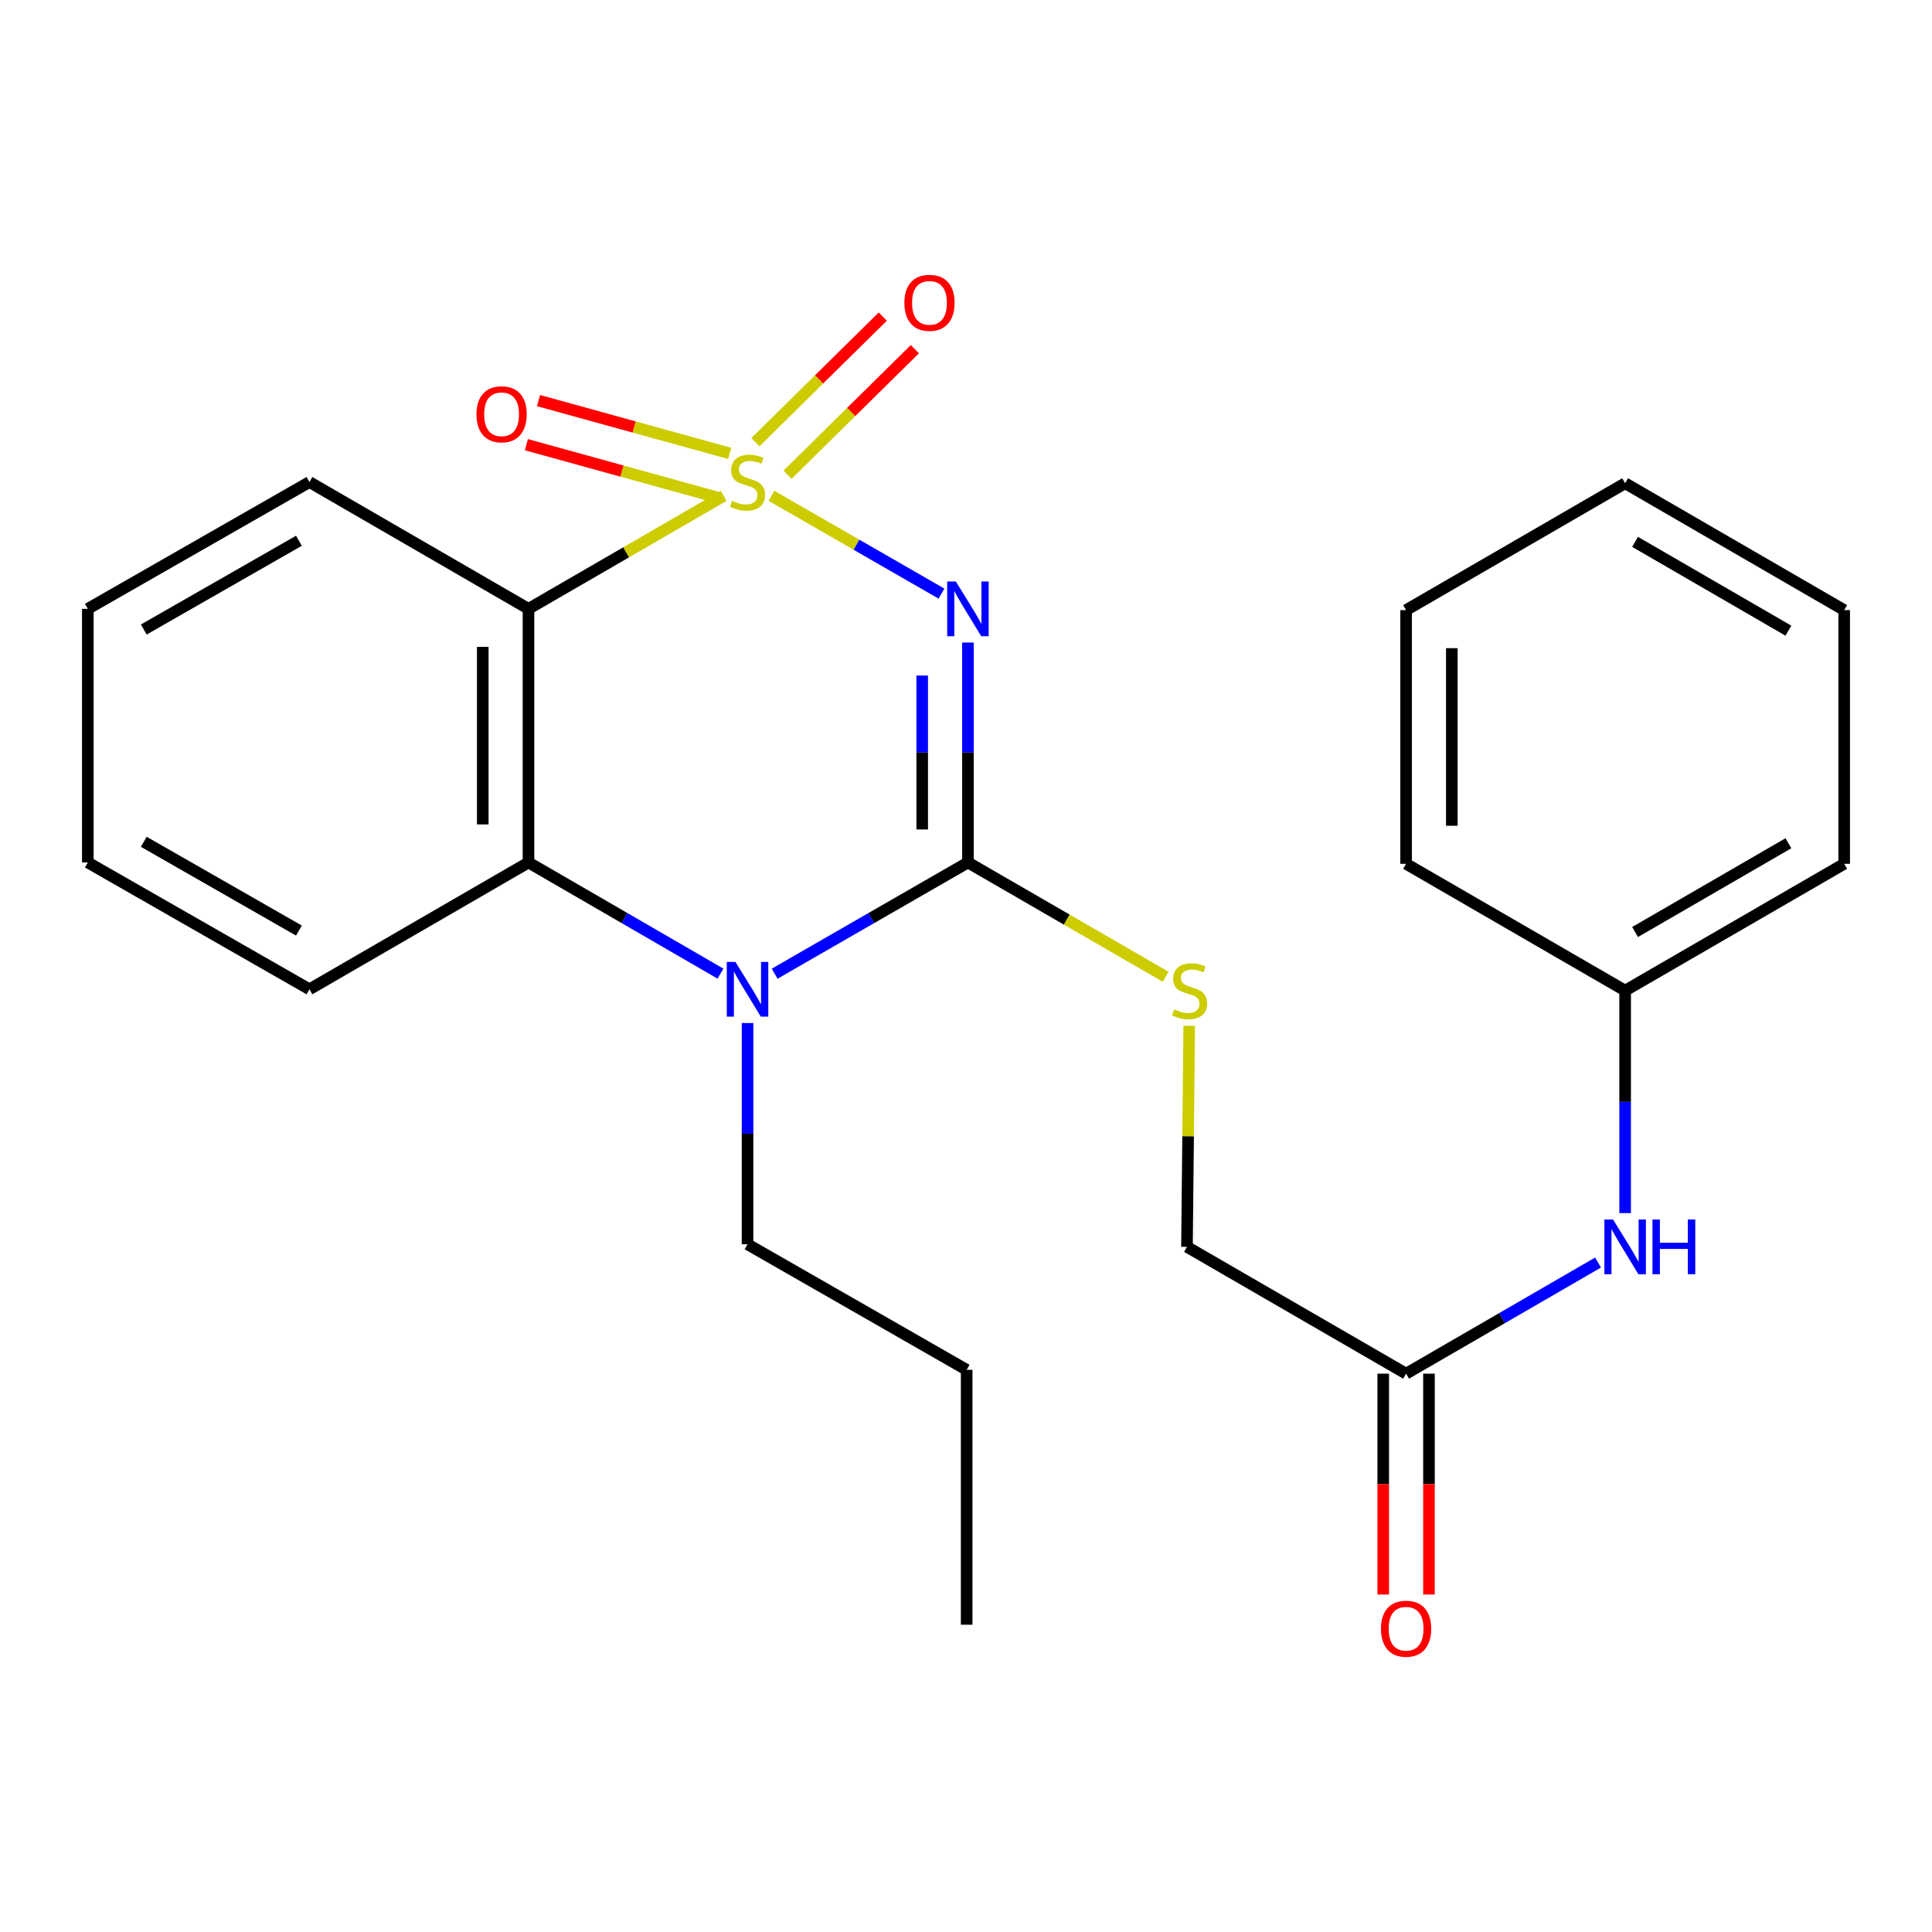 <?xml version='1.0' encoding='iso-8859-1'?>
<svg version='1.1' baseProfile='full'
              xmlns='http://www.w3.org/2000/svg'
                      xmlns:rdkit='http://www.rdkit.org/xml'
                      xmlns:xlink='http://www.w3.org/1999/xlink'
                  xml:space='preserve'
width='1000px' height='1000px' viewBox='0 0 1000 1000'>
<!-- END OF HEADER -->
<rect style='opacity:1.0;fill:#FFFFFF;stroke:none' width='1000' height='1000' x='0' y='0'> </rect>
<path class='bond-0' d='M 399.296,256.621 L 443.311,281.945' style='fill:none;fill-rule:evenodd;stroke:#CCCC00;stroke-width:6px;stroke-linecap:butt;stroke-linejoin:miter;stroke-opacity:1' />
<path class='bond-0' d='M 443.311,281.945 L 487.326,307.269' style='fill:none;fill-rule:evenodd;stroke:#0000FF;stroke-width:6px;stroke-linecap:butt;stroke-linejoin:miter;stroke-opacity:1' />
<path class='bond-2' d='M 374.571,256.656 L 324.06,285.896' style='fill:none;fill-rule:evenodd;stroke:#CCCC00;stroke-width:6px;stroke-linecap:butt;stroke-linejoin:miter;stroke-opacity:1' />
<path class='bond-2' d='M 324.06,285.896 L 273.549,315.136' style='fill:none;fill-rule:evenodd;stroke:#000000;stroke-width:6px;stroke-linecap:butt;stroke-linejoin:miter;stroke-opacity:1' />
<path class='bond-5' d='M 407.623,245.722 L 440.581,213.228' style='fill:none;fill-rule:evenodd;stroke:#CCCC00;stroke-width:6px;stroke-linecap:butt;stroke-linejoin:miter;stroke-opacity:1' />
<path class='bond-5' d='M 440.581,213.228 L 473.539,180.735' style='fill:none;fill-rule:evenodd;stroke:#FF0000;stroke-width:6px;stroke-linecap:butt;stroke-linejoin:miter;stroke-opacity:1' />
<path class='bond-5' d='M 391.001,228.862 L 423.959,196.369' style='fill:none;fill-rule:evenodd;stroke:#CCCC00;stroke-width:6px;stroke-linecap:butt;stroke-linejoin:miter;stroke-opacity:1' />
<path class='bond-5' d='M 423.959,196.369 L 456.918,163.876' style='fill:none;fill-rule:evenodd;stroke:#FF0000;stroke-width:6px;stroke-linecap:butt;stroke-linejoin:miter;stroke-opacity:1' />
<path class='bond-6' d='M 377.695,234.674 L 328.224,221.011' style='fill:none;fill-rule:evenodd;stroke:#CCCC00;stroke-width:6px;stroke-linecap:butt;stroke-linejoin:miter;stroke-opacity:1' />
<path class='bond-6' d='M 328.224,221.011 L 278.752,207.349' style='fill:none;fill-rule:evenodd;stroke:#FF0000;stroke-width:6px;stroke-linecap:butt;stroke-linejoin:miter;stroke-opacity:1' />
<path class='bond-6' d='M 371.393,257.494 L 321.922,243.832' style='fill:none;fill-rule:evenodd;stroke:#CCCC00;stroke-width:6px;stroke-linecap:butt;stroke-linejoin:miter;stroke-opacity:1' />
<path class='bond-6' d='M 321.922,243.832 L 272.45,230.17' style='fill:none;fill-rule:evenodd;stroke:#FF0000;stroke-width:6px;stroke-linecap:butt;stroke-linejoin:miter;stroke-opacity:1' />
<path class='bond-1' d='M 501,332.578 L 501,389.495' style='fill:none;fill-rule:evenodd;stroke:#0000FF;stroke-width:6px;stroke-linecap:butt;stroke-linejoin:miter;stroke-opacity:1' />
<path class='bond-1' d='M 501,389.495 L 501,446.413' style='fill:none;fill-rule:evenodd;stroke:#000000;stroke-width:6px;stroke-linecap:butt;stroke-linejoin:miter;stroke-opacity:1' />
<path class='bond-1' d='M 477.325,349.653 L 477.325,389.495' style='fill:none;fill-rule:evenodd;stroke:#0000FF;stroke-width:6px;stroke-linecap:butt;stroke-linejoin:miter;stroke-opacity:1' />
<path class='bond-1' d='M 477.325,389.495 L 477.325,429.338' style='fill:none;fill-rule:evenodd;stroke:#000000;stroke-width:6px;stroke-linecap:butt;stroke-linejoin:miter;stroke-opacity:1' />
<path class='bond-7' d='M 501,446.413 L 552.169,475.995' style='fill:none;fill-rule:evenodd;stroke:#000000;stroke-width:6px;stroke-linecap:butt;stroke-linejoin:miter;stroke-opacity:1' />
<path class='bond-7' d='M 552.169,475.995 L 603.338,505.577' style='fill:none;fill-rule:evenodd;stroke:#CCCC00;stroke-width:6px;stroke-linecap:butt;stroke-linejoin:miter;stroke-opacity:1' />
<path class='bond-25' d='M 501,446.413 L 450.978,475.199' style='fill:none;fill-rule:evenodd;stroke:#000000;stroke-width:6px;stroke-linecap:butt;stroke-linejoin:miter;stroke-opacity:1' />
<path class='bond-25' d='M 450.978,475.199 L 400.956,503.984' style='fill:none;fill-rule:evenodd;stroke:#0000FF;stroke-width:6px;stroke-linecap:butt;stroke-linejoin:miter;stroke-opacity:1' />
<path class='bond-4' d='M 273.549,315.136 L 273.549,446.413' style='fill:none;fill-rule:evenodd;stroke:#000000;stroke-width:6px;stroke-linecap:butt;stroke-linejoin:miter;stroke-opacity:1' />
<path class='bond-4' d='M 249.874,334.827 L 249.874,426.721' style='fill:none;fill-rule:evenodd;stroke:#000000;stroke-width:6px;stroke-linecap:butt;stroke-linejoin:miter;stroke-opacity:1' />
<path class='bond-13' d='M 273.549,315.136 L 160.173,249.503' style='fill:none;fill-rule:evenodd;stroke:#000000;stroke-width:6px;stroke-linecap:butt;stroke-linejoin:miter;stroke-opacity:1' />
<path class='bond-3' d='M 372.911,503.943 L 323.23,475.178' style='fill:none;fill-rule:evenodd;stroke:#0000FF;stroke-width:6px;stroke-linecap:butt;stroke-linejoin:miter;stroke-opacity:1' />
<path class='bond-3' d='M 323.23,475.178 L 273.549,446.413' style='fill:none;fill-rule:evenodd;stroke:#000000;stroke-width:6px;stroke-linecap:butt;stroke-linejoin:miter;stroke-opacity:1' />
<path class='bond-12' d='M 386.926,529.518 L 386.926,586.775' style='fill:none;fill-rule:evenodd;stroke:#0000FF;stroke-width:6px;stroke-linecap:butt;stroke-linejoin:miter;stroke-opacity:1' />
<path class='bond-12' d='M 386.926,586.775 L 386.926,644.033' style='fill:none;fill-rule:evenodd;stroke:#000000;stroke-width:6px;stroke-linecap:butt;stroke-linejoin:miter;stroke-opacity:1' />
<path class='bond-15' d='M 273.549,446.413 L 160.173,512.058' style='fill:none;fill-rule:evenodd;stroke:#000000;stroke-width:6px;stroke-linecap:butt;stroke-linejoin:miter;stroke-opacity:1' />
<path class='bond-11' d='M 615.545,530.938 L 614.961,588.156' style='fill:none;fill-rule:evenodd;stroke:#CCCC00;stroke-width:6px;stroke-linecap:butt;stroke-linejoin:miter;stroke-opacity:1' />
<path class='bond-11' d='M 614.961,588.156 L 614.376,645.374' style='fill:none;fill-rule:evenodd;stroke:#000000;stroke-width:6px;stroke-linecap:butt;stroke-linejoin:miter;stroke-opacity:1' />
<path class='bond-8' d='M 727.792,711.007 L 614.376,645.374' style='fill:none;fill-rule:evenodd;stroke:#000000;stroke-width:6px;stroke-linecap:butt;stroke-linejoin:miter;stroke-opacity:1' />
<path class='bond-9' d='M 727.792,711.007 L 777.473,682.247' style='fill:none;fill-rule:evenodd;stroke:#000000;stroke-width:6px;stroke-linecap:butt;stroke-linejoin:miter;stroke-opacity:1' />
<path class='bond-9' d='M 777.473,682.247 L 827.154,653.488' style='fill:none;fill-rule:evenodd;stroke:#0000FF;stroke-width:6px;stroke-linecap:butt;stroke-linejoin:miter;stroke-opacity:1' />
<path class='bond-10' d='M 715.955,711.007 L 715.955,768.165' style='fill:none;fill-rule:evenodd;stroke:#000000;stroke-width:6px;stroke-linecap:butt;stroke-linejoin:miter;stroke-opacity:1' />
<path class='bond-10' d='M 715.955,768.165 L 715.955,825.323' style='fill:none;fill-rule:evenodd;stroke:#FF0000;stroke-width:6px;stroke-linecap:butt;stroke-linejoin:miter;stroke-opacity:1' />
<path class='bond-10' d='M 739.63,711.007 L 739.63,768.165' style='fill:none;fill-rule:evenodd;stroke:#000000;stroke-width:6px;stroke-linecap:butt;stroke-linejoin:miter;stroke-opacity:1' />
<path class='bond-10' d='M 739.63,768.165 L 739.63,825.323' style='fill:none;fill-rule:evenodd;stroke:#FF0000;stroke-width:6px;stroke-linecap:butt;stroke-linejoin:miter;stroke-opacity:1' />
<path class='bond-14' d='M 841.169,627.899 L 841.169,570.32' style='fill:none;fill-rule:evenodd;stroke:#0000FF;stroke-width:6px;stroke-linecap:butt;stroke-linejoin:miter;stroke-opacity:1' />
<path class='bond-14' d='M 841.169,570.32 L 841.169,512.742' style='fill:none;fill-rule:evenodd;stroke:#000000;stroke-width:6px;stroke-linecap:butt;stroke-linejoin:miter;stroke-opacity:1' />
<path class='bond-18' d='M 386.926,644.033 L 500.342,709.021' style='fill:none;fill-rule:evenodd;stroke:#000000;stroke-width:6px;stroke-linecap:butt;stroke-linejoin:miter;stroke-opacity:1' />
<path class='bond-19' d='M 160.173,249.503 L 45.455,315.136' style='fill:none;fill-rule:evenodd;stroke:#000000;stroke-width:6px;stroke-linecap:butt;stroke-linejoin:miter;stroke-opacity:1' />
<path class='bond-19' d='M 154.722,279.898 L 74.419,325.84' style='fill:none;fill-rule:evenodd;stroke:#000000;stroke-width:6px;stroke-linecap:butt;stroke-linejoin:miter;stroke-opacity:1' />
<path class='bond-16' d='M 841.169,512.742 L 954.545,447.11' style='fill:none;fill-rule:evenodd;stroke:#000000;stroke-width:6px;stroke-linecap:butt;stroke-linejoin:miter;stroke-opacity:1' />
<path class='bond-16' d='M 846.314,482.408 L 925.678,436.466' style='fill:none;fill-rule:evenodd;stroke:#000000;stroke-width:6px;stroke-linecap:butt;stroke-linejoin:miter;stroke-opacity:1' />
<path class='bond-17' d='M 841.169,512.742 L 727.792,447.11' style='fill:none;fill-rule:evenodd;stroke:#000000;stroke-width:6px;stroke-linecap:butt;stroke-linejoin:miter;stroke-opacity:1' />
<path class='bond-26' d='M 160.173,512.058 L 45.455,446.413' style='fill:none;fill-rule:evenodd;stroke:#000000;stroke-width:6px;stroke-linecap:butt;stroke-linejoin:miter;stroke-opacity:1' />
<path class='bond-26' d='M 154.723,481.663 L 74.421,435.711' style='fill:none;fill-rule:evenodd;stroke:#000000;stroke-width:6px;stroke-linecap:butt;stroke-linejoin:miter;stroke-opacity:1' />
<path class='bond-23' d='M 954.545,447.11 L 954.545,315.793' style='fill:none;fill-rule:evenodd;stroke:#000000;stroke-width:6px;stroke-linecap:butt;stroke-linejoin:miter;stroke-opacity:1' />
<path class='bond-22' d='M 727.792,447.11 L 727.792,315.793' style='fill:none;fill-rule:evenodd;stroke:#000000;stroke-width:6px;stroke-linecap:butt;stroke-linejoin:miter;stroke-opacity:1' />
<path class='bond-22' d='M 751.467,427.413 L 751.467,335.491' style='fill:none;fill-rule:evenodd;stroke:#000000;stroke-width:6px;stroke-linecap:butt;stroke-linejoin:miter;stroke-opacity:1' />
<path class='bond-21' d='M 500.342,709.021 L 500.342,840.956' style='fill:none;fill-rule:evenodd;stroke:#000000;stroke-width:6px;stroke-linecap:butt;stroke-linejoin:miter;stroke-opacity:1' />
<path class='bond-20' d='M 45.455,315.136 L 45.455,446.413' style='fill:none;fill-rule:evenodd;stroke:#000000;stroke-width:6px;stroke-linecap:butt;stroke-linejoin:miter;stroke-opacity:1' />
<path class='bond-24' d='M 727.792,315.793 L 841.169,250.135' style='fill:none;fill-rule:evenodd;stroke:#000000;stroke-width:6px;stroke-linecap:butt;stroke-linejoin:miter;stroke-opacity:1' />
<path class='bond-27' d='M 954.545,315.793 L 841.169,250.135' style='fill:none;fill-rule:evenodd;stroke:#000000;stroke-width:6px;stroke-linecap:butt;stroke-linejoin:miter;stroke-opacity:1' />
<path class='bond-27' d='M 925.674,326.432 L 846.311,280.471' style='fill:none;fill-rule:evenodd;stroke:#000000;stroke-width:6px;stroke-linecap:butt;stroke-linejoin:miter;stroke-opacity:1' />
<path  class='atom-0' d='M 378.926 259.223
Q 379.246 259.343, 380.566 259.903
Q 381.886 260.463, 383.326 260.823
Q 384.806 261.143, 386.246 261.143
Q 388.926 261.143, 390.486 259.863
Q 392.046 258.543, 392.046 256.263
Q 392.046 254.703, 391.246 253.743
Q 390.486 252.783, 389.286 252.263
Q 388.086 251.743, 386.086 251.143
Q 383.566 250.383, 382.046 249.663
Q 380.566 248.943, 379.486 247.423
Q 378.446 245.903, 378.446 243.343
Q 378.446 239.783, 380.846 237.583
Q 383.286 235.383, 388.086 235.383
Q 391.366 235.383, 395.086 236.943
L 394.166 240.023
Q 390.766 238.623, 388.206 238.623
Q 385.446 238.623, 383.926 239.783
Q 382.406 240.903, 382.446 242.863
Q 382.446 244.383, 383.206 245.303
Q 384.006 246.223, 385.126 246.743
Q 386.286 247.263, 388.206 247.863
Q 390.766 248.663, 392.286 249.463
Q 393.806 250.263, 394.886 251.903
Q 396.006 253.503, 396.006 256.263
Q 396.006 260.183, 393.366 262.303
Q 390.766 264.383, 386.406 264.383
Q 383.886 264.383, 381.966 263.823
Q 380.086 263.303, 377.846 262.383
L 378.926 259.223
' fill='#CCCC00'/>
<path  class='atom-1' d='M 494.74 300.976
L 504.02 315.976
Q 504.94 317.456, 506.42 320.136
Q 507.9 322.816, 507.98 322.976
L 507.98 300.976
L 511.74 300.976
L 511.74 329.296
L 507.86 329.296
L 497.9 312.896
Q 496.74 310.976, 495.5 308.776
Q 494.3 306.576, 493.94 305.896
L 493.94 329.296
L 490.26 329.296
L 490.26 300.976
L 494.74 300.976
' fill='#0000FF'/>
<path  class='atom-4' d='M 380.666 497.898
L 389.946 512.898
Q 390.866 514.378, 392.346 517.058
Q 393.826 519.738, 393.906 519.898
L 393.906 497.898
L 397.666 497.898
L 397.666 526.218
L 393.786 526.218
L 383.826 509.818
Q 382.666 507.898, 381.426 505.698
Q 380.226 503.498, 379.866 502.818
L 379.866 526.218
L 376.186 526.218
L 376.186 497.898
L 380.666 497.898
' fill='#0000FF'/>
<path  class='atom-6' d='M 468.1 156.738
Q 468.1 149.938, 471.46 146.138
Q 474.82 142.338, 481.1 142.338
Q 487.38 142.338, 490.74 146.138
Q 494.1 149.938, 494.1 156.738
Q 494.1 163.618, 490.7 167.538
Q 487.3 171.418, 481.1 171.418
Q 474.86 171.418, 471.46 167.538
Q 468.1 163.658, 468.1 156.738
M 481.1 168.218
Q 485.42 168.218, 487.74 165.338
Q 490.1 162.418, 490.1 156.738
Q 490.1 151.178, 487.74 148.378
Q 485.42 145.538, 481.1 145.538
Q 476.78 145.538, 474.42 148.338
Q 472.1 151.138, 472.1 156.738
Q 472.1 162.458, 474.42 165.338
Q 476.78 168.218, 481.1 168.218
' fill='#FF0000'/>
<path  class='atom-7' d='M 246.621 214.426
Q 246.621 207.626, 249.981 203.826
Q 253.341 200.026, 259.621 200.026
Q 265.901 200.026, 269.261 203.826
Q 272.621 207.626, 272.621 214.426
Q 272.621 221.306, 269.221 225.226
Q 265.821 229.106, 259.621 229.106
Q 253.381 229.106, 249.981 225.226
Q 246.621 221.346, 246.621 214.426
M 259.621 225.906
Q 263.941 225.906, 266.261 223.026
Q 268.621 220.106, 268.621 214.426
Q 268.621 208.866, 266.261 206.066
Q 263.941 203.226, 259.621 203.226
Q 255.301 203.226, 252.941 206.026
Q 250.621 208.826, 250.621 214.426
Q 250.621 220.146, 252.941 223.026
Q 255.301 225.906, 259.621 225.906
' fill='#FF0000'/>
<path  class='atom-8' d='M 607.731 522.462
Q 608.051 522.582, 609.371 523.142
Q 610.691 523.702, 612.131 524.062
Q 613.611 524.382, 615.051 524.382
Q 617.731 524.382, 619.291 523.102
Q 620.851 521.782, 620.851 519.502
Q 620.851 517.942, 620.051 516.982
Q 619.291 516.022, 618.091 515.502
Q 616.891 514.982, 614.891 514.382
Q 612.371 513.622, 610.851 512.902
Q 609.371 512.182, 608.291 510.662
Q 607.251 509.142, 607.251 506.582
Q 607.251 503.022, 609.651 500.822
Q 612.091 498.622, 616.891 498.622
Q 620.171 498.622, 623.891 500.182
L 622.971 503.262
Q 619.571 501.862, 617.011 501.862
Q 614.251 501.862, 612.731 503.022
Q 611.211 504.142, 611.251 506.102
Q 611.251 507.622, 612.011 508.542
Q 612.811 509.462, 613.931 509.982
Q 615.091 510.502, 617.011 511.102
Q 619.571 511.902, 621.091 512.702
Q 622.611 513.502, 623.691 515.142
Q 624.811 516.742, 624.811 519.502
Q 624.811 523.422, 622.171 525.542
Q 619.571 527.622, 615.211 527.622
Q 612.691 527.622, 610.771 527.062
Q 608.891 526.542, 606.651 525.622
L 607.731 522.462
' fill='#CCCC00'/>
<path  class='atom-10' d='M 834.909 631.214
L 844.189 646.214
Q 845.109 647.694, 846.589 650.374
Q 848.069 653.054, 848.149 653.214
L 848.149 631.214
L 851.909 631.214
L 851.909 659.534
L 848.029 659.534
L 838.069 643.134
Q 836.909 641.214, 835.669 639.014
Q 834.469 636.814, 834.109 636.134
L 834.109 659.534
L 830.429 659.534
L 830.429 631.214
L 834.909 631.214
' fill='#0000FF'/>
<path  class='atom-10' d='M 855.309 631.214
L 859.149 631.214
L 859.149 643.254
L 873.629 643.254
L 873.629 631.214
L 877.469 631.214
L 877.469 659.534
L 873.629 659.534
L 873.629 646.454
L 859.149 646.454
L 859.149 659.534
L 855.309 659.534
L 855.309 631.214
' fill='#0000FF'/>
<path  class='atom-11' d='M 714.792 843.022
Q 714.792 836.222, 718.152 832.422
Q 721.512 828.622, 727.792 828.622
Q 734.072 828.622, 737.432 832.422
Q 740.792 836.222, 740.792 843.022
Q 740.792 849.902, 737.392 853.822
Q 733.992 857.702, 727.792 857.702
Q 721.552 857.702, 718.152 853.822
Q 714.792 849.942, 714.792 843.022
M 727.792 854.502
Q 732.112 854.502, 734.432 851.622
Q 736.792 848.702, 736.792 843.022
Q 736.792 837.462, 734.432 834.662
Q 732.112 831.822, 727.792 831.822
Q 723.472 831.822, 721.112 834.622
Q 718.792 837.422, 718.792 843.022
Q 718.792 848.742, 721.112 851.622
Q 723.472 854.502, 727.792 854.502
' fill='#FF0000'/>
</svg>
